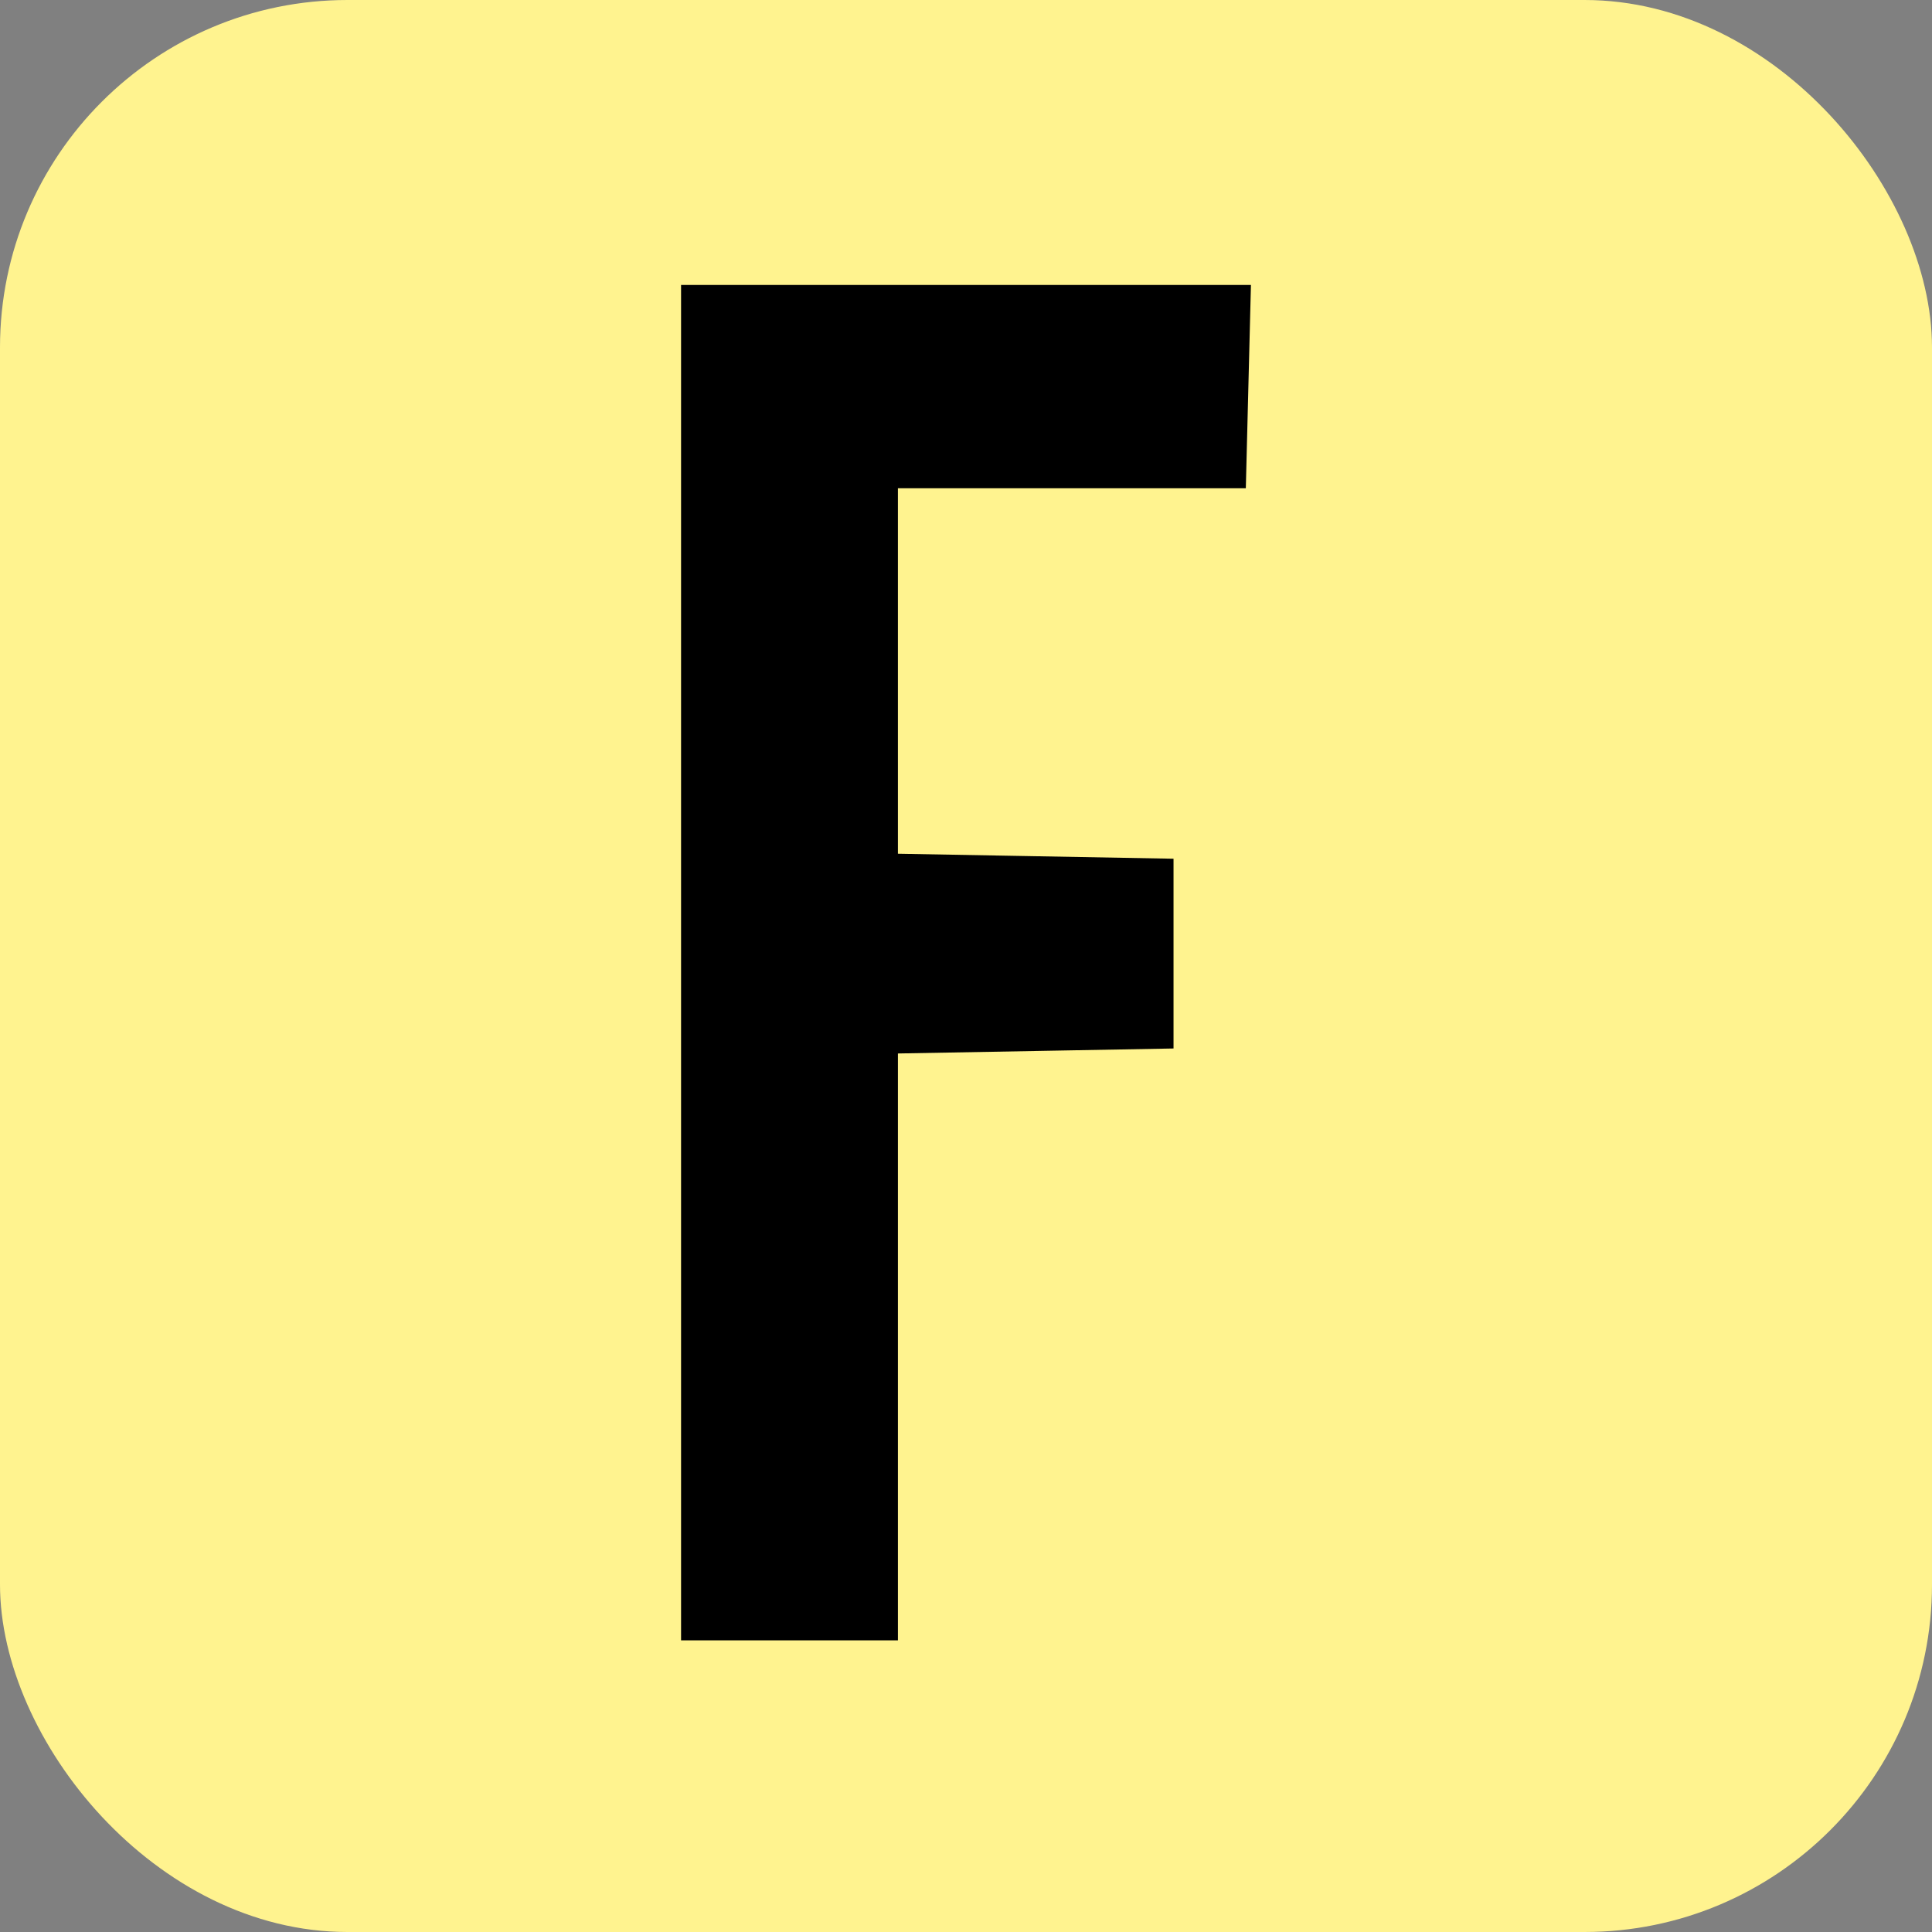 <svg width="278" height="278" viewBox="0 0 278 278" fill="none" xmlns="http://www.w3.org/2000/svg">
<rect x="0" y="0" width="278" height="278" fill="#808080" stroke="none"/>
<rect width="278" height="278" rx="50" fill="#FFF38F"/>
<path fill-rule="evenodd" clip-rule="evenodd" d="M98 138.517V236.034H113.603H129.205V193.81V151.587L149.034 151.228L168.862 150.869V137.217V123.564L149.034 123.205L129.205 122.847L129.204 96.551V70.255H154.233H179.264L179.632 55.627L180 41H139H98V138.517Z" fill="black"/>
</svg>
